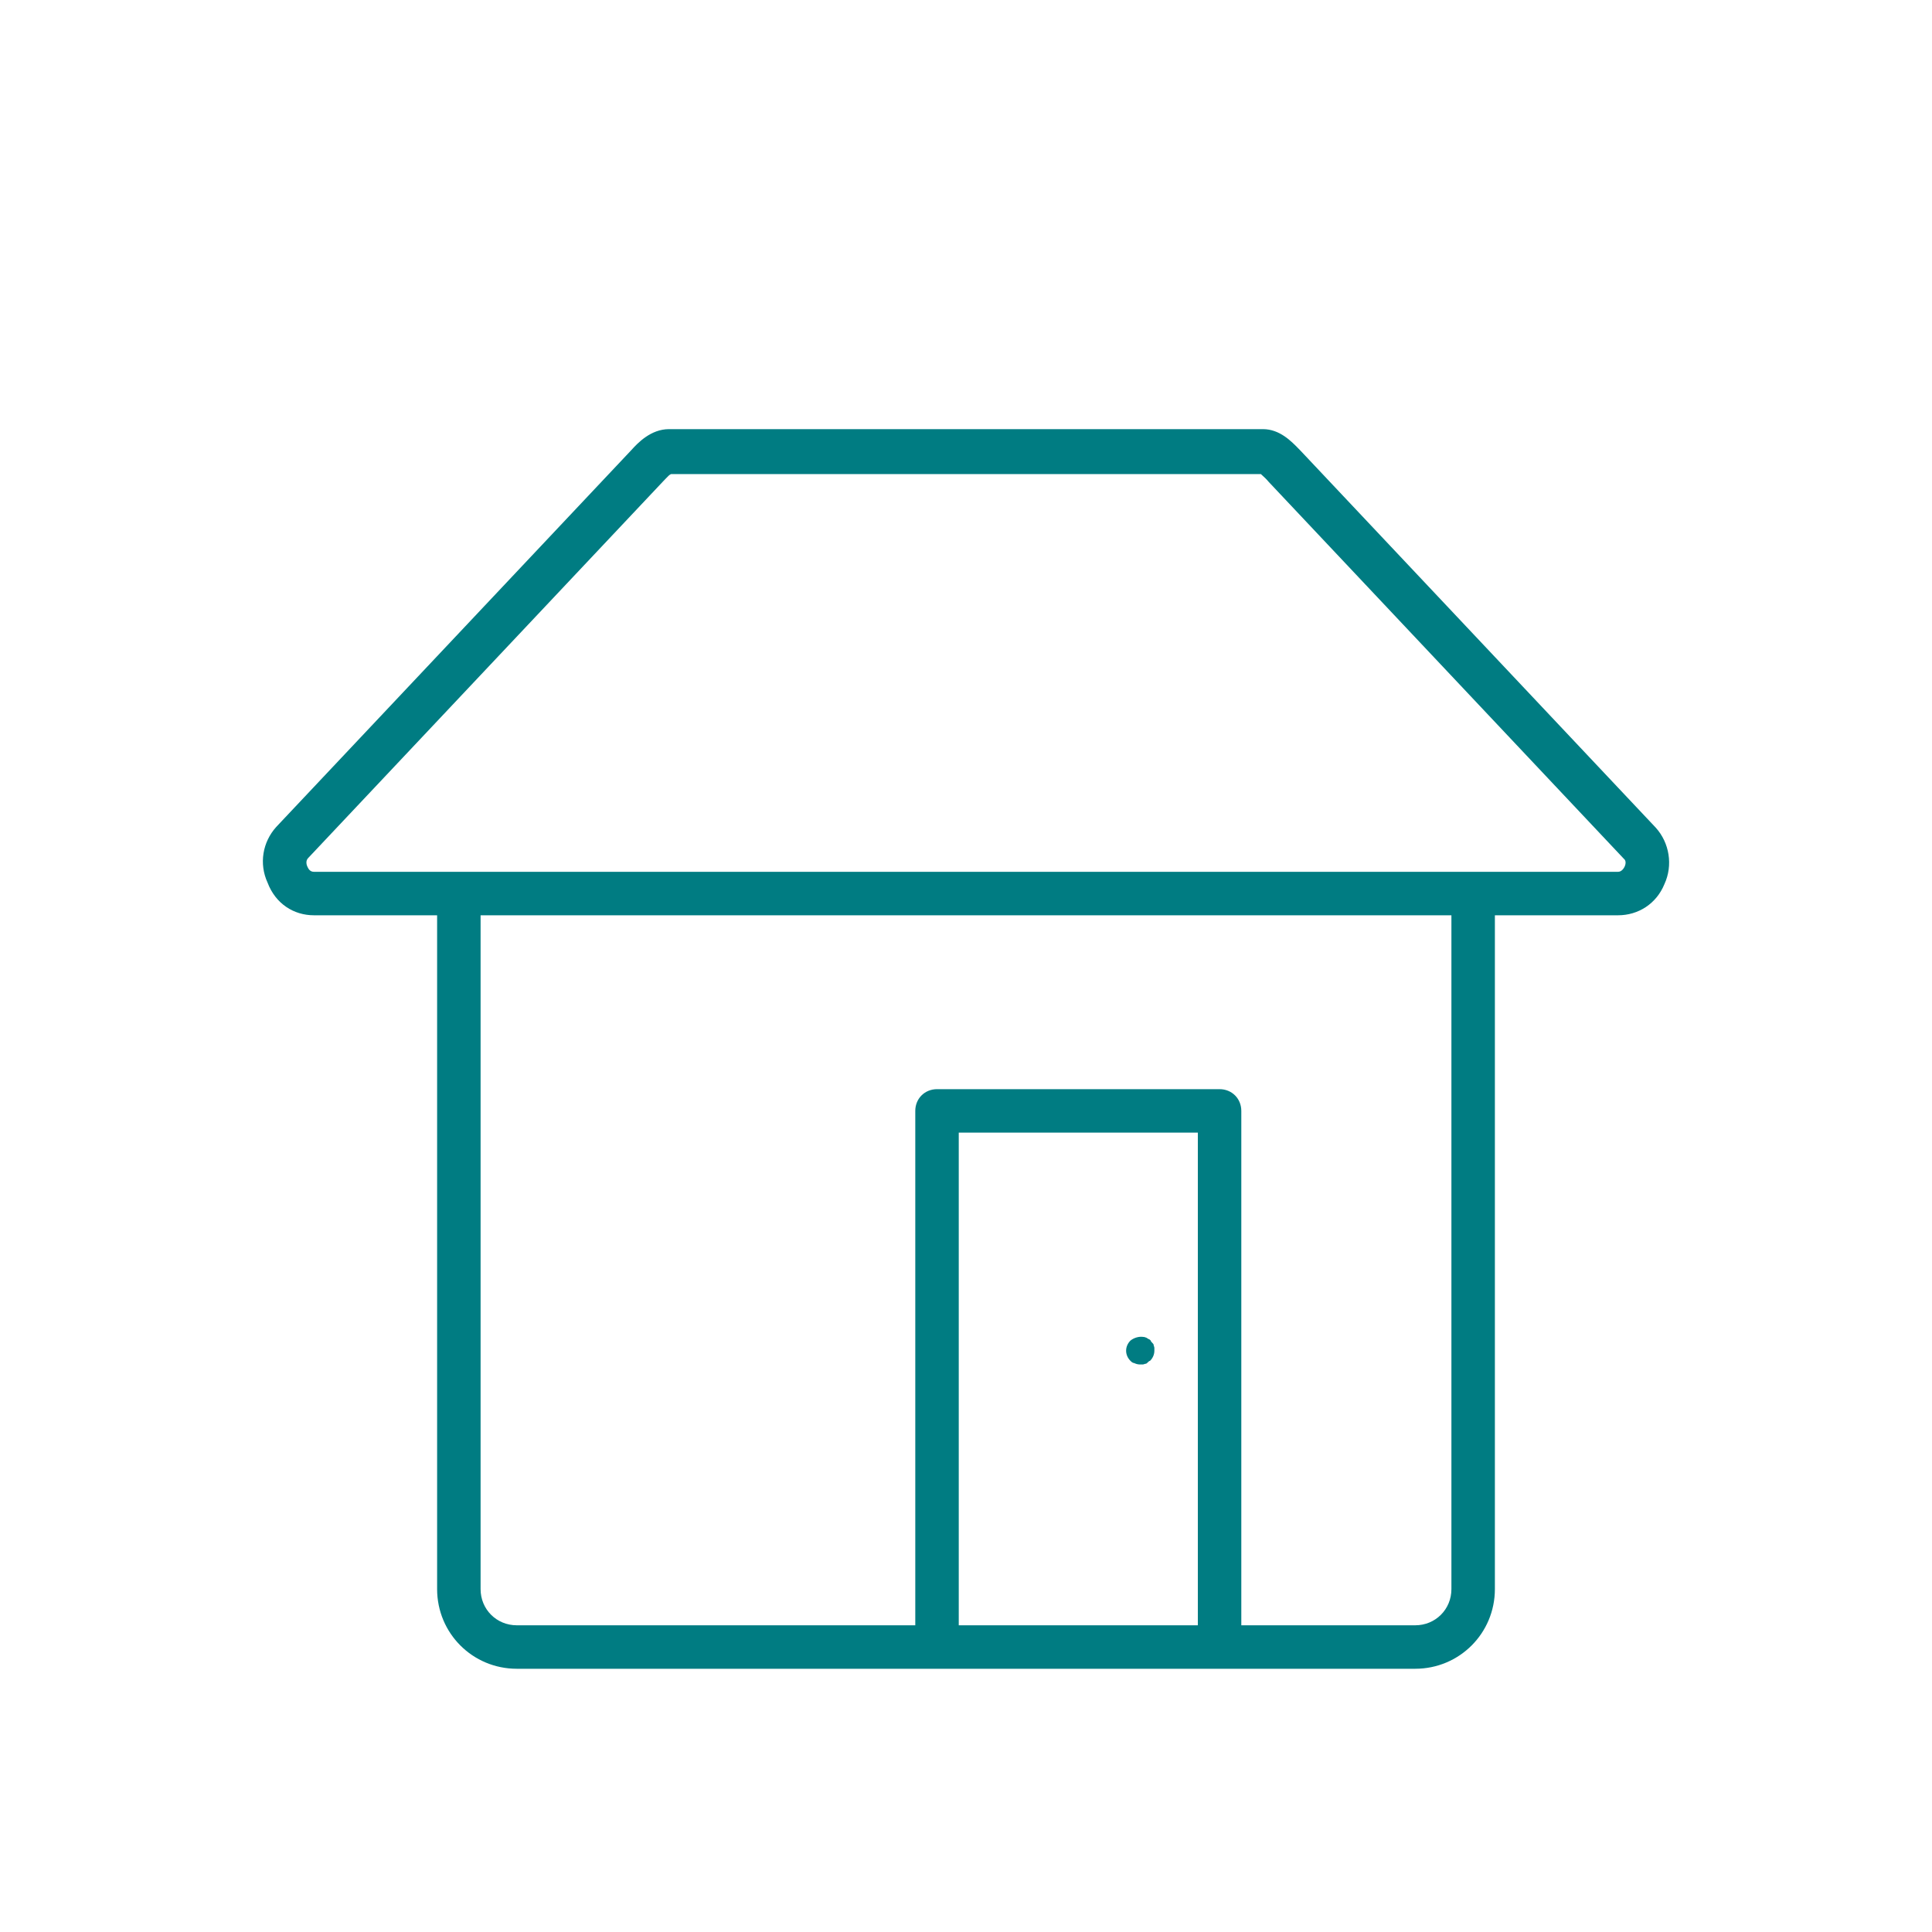 <svg width="72" height="72" viewBox="0 0 72 72" fill="none" xmlns="http://www.w3.org/2000/svg">
<path fill-rule="evenodd" clip-rule="evenodd" d="M61.704 30.843L48.474 16.803C48.45 16.779 48.424 16.752 48.397 16.724L48.396 16.723L48.396 16.723C48.119 16.439 47.684 15.993 47.07 15.993H24.93C24.255 15.993 23.769 16.506 23.526 16.776L10.296 30.816C9.783 31.383 9.648 32.193 9.972 32.895C10.269 33.678 10.944 34.11 11.7 34.11H16.29V59.22C16.29 60.867 17.613 62.19 19.26 62.19H52.74C54.387 62.19 55.71 60.867 55.71 59.22V34.11H60.3C61.056 34.11 61.731 33.678 62.028 32.949C62.352 32.247 62.217 31.41 61.704 30.843ZM44.64 60.57H35.73V42.21H44.64V60.57ZM52.74 60.57C53.496 60.57 54.09 59.976 54.09 59.22V34.11H17.91V59.22C17.91 59.976 18.504 60.57 19.26 60.57H34.11V41.4C34.11 40.941 34.461 40.59 34.92 40.59H45.45C45.909 40.59 46.26 40.941 46.26 41.4V60.57H52.74ZM60.543 32.301C60.516 32.355 60.435 32.49 60.3 32.49H11.7C11.549 32.49 11.492 32.372 11.463 32.313L11.457 32.301C11.43 32.247 11.376 32.085 11.484 31.977L24.714 17.937C24.751 17.9 24.784 17.866 24.813 17.834L24.813 17.834C24.893 17.749 24.952 17.687 25.011 17.667H46.989C47.004 17.682 47.022 17.698 47.044 17.718C47.104 17.771 47.188 17.846 47.286 17.964L60.516 32.004C60.624 32.085 60.57 32.247 60.543 32.301ZM42.48 50.85C42.399 50.85 42.318 50.823 42.264 50.796C42.21 50.796 42.156 50.742 42.129 50.715C42.021 50.607 41.967 50.472 41.967 50.337C41.967 50.202 42.021 50.067 42.129 49.959C42.264 49.851 42.453 49.797 42.615 49.824C42.647 49.824 42.669 49.833 42.688 49.841C42.701 49.846 42.712 49.851 42.723 49.851C42.736 49.864 42.75 49.871 42.764 49.878C42.777 49.885 42.791 49.892 42.804 49.905C42.831 49.905 42.858 49.932 42.885 49.959C42.885 49.986 42.912 50.013 42.939 50.04C42.966 50.067 42.993 50.094 42.993 50.121C42.993 50.135 43 50.155 43.007 50.175C43.013 50.195 43.02 50.215 43.02 50.229V50.337C43.02 50.472 42.966 50.607 42.858 50.715C42.831 50.715 42.804 50.742 42.777 50.769C42.75 50.796 42.723 50.823 42.696 50.823C42.682 50.823 42.662 50.83 42.642 50.837C42.622 50.843 42.602 50.85 42.588 50.85H42.48Z" fill="#007C82"/>
</svg>
